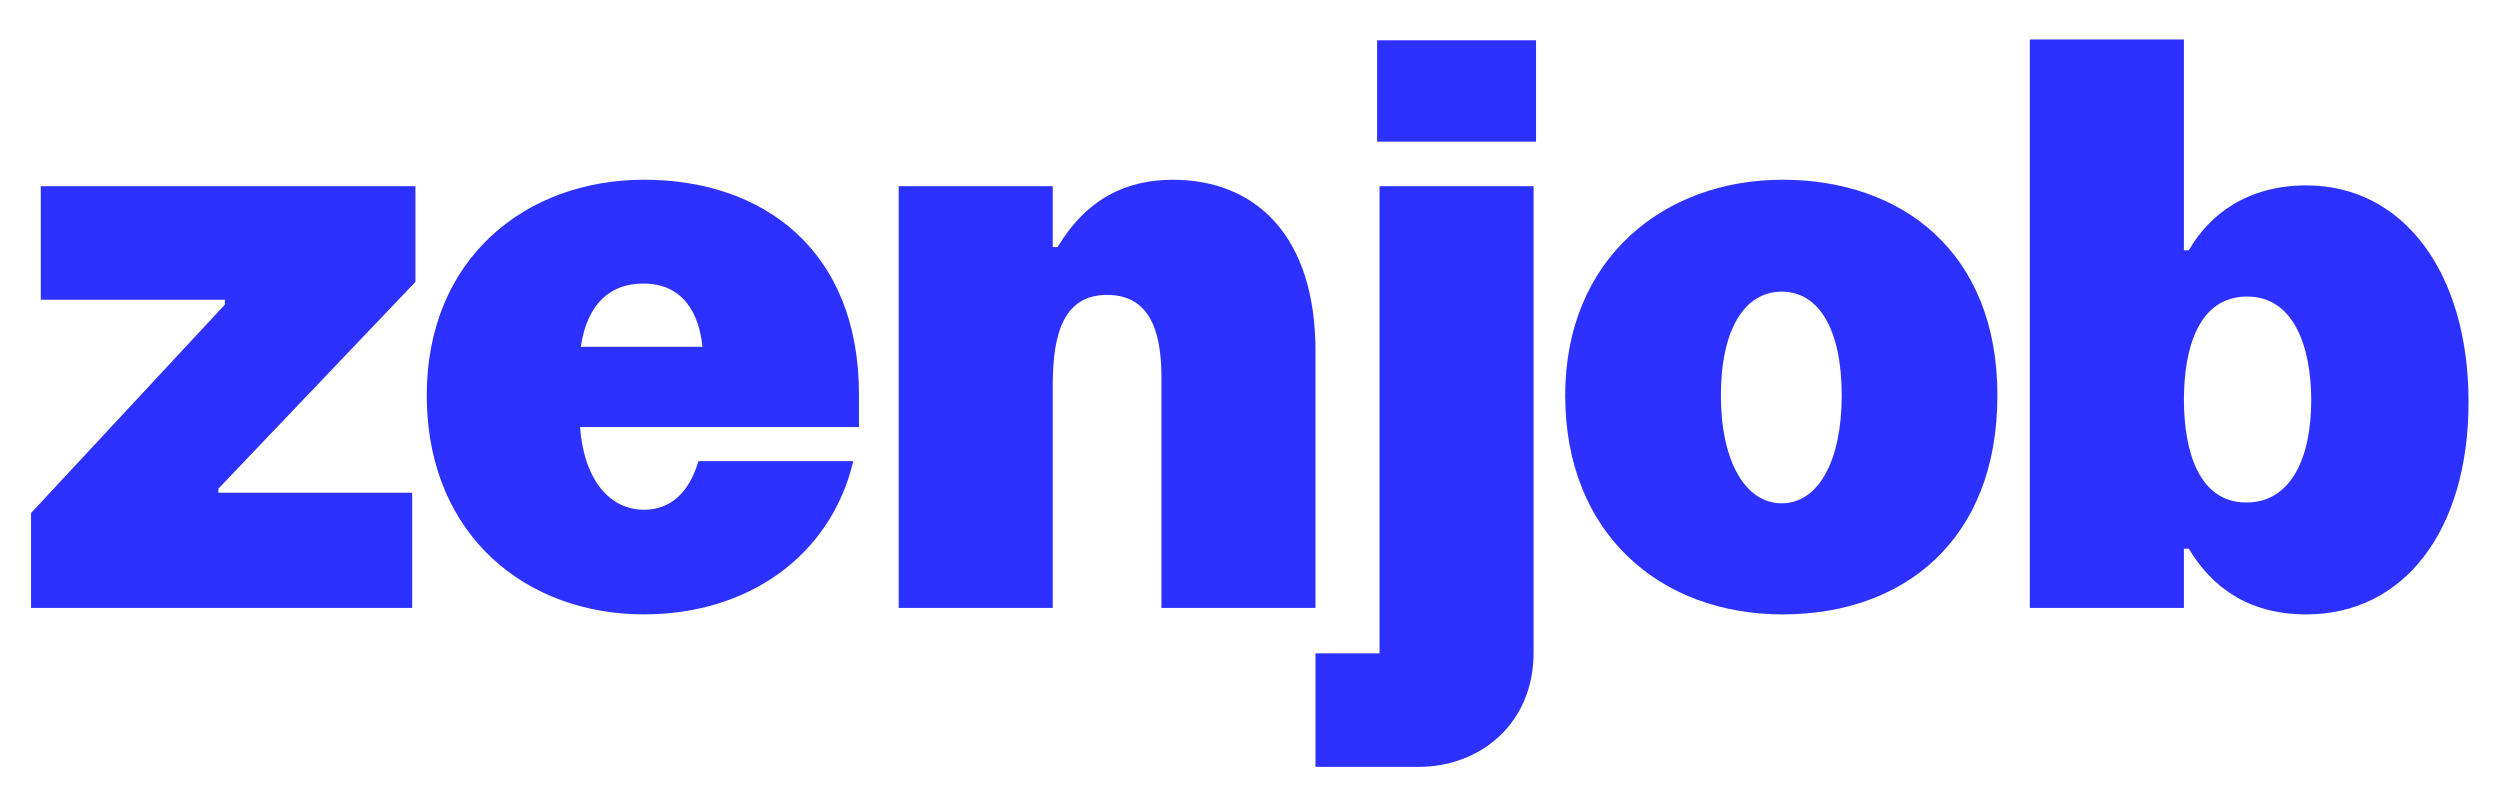 <svg width="112" height="36" viewBox="0 0 112 36" fill="none" xmlns="http://www.w3.org/2000/svg">
<path d="M68.705 29.233C68.705 32.431 66.308 34.356 63.547 34.356H58.934V29.269H61.803V8.343H68.705V29.233Z" fill="#2D31FF"/>
<path fill-rule="evenodd" clip-rule="evenodd" d="M79.857 8.052C85.161 8.052 89.484 11.249 89.484 17.716C89.484 24.183 85.306 27.525 79.857 27.525C74.408 27.525 70.121 23.928 70.121 17.716C70.121 11.577 74.553 8.052 79.857 8.052ZM79.821 13.066C78.149 13.066 77.096 14.774 77.096 17.716C77.096 20.658 78.186 22.548 79.821 22.548C81.456 22.548 82.509 20.659 82.509 17.716C82.509 14.773 81.493 13.066 79.821 13.066Z" fill="#2D31FF"/>
<path fill-rule="evenodd" clip-rule="evenodd" d="M97.839 11.213H98.057C99.002 9.579 100.71 8.306 103.325 8.306C107.684 8.306 110.591 12.23 110.591 18.007C110.591 23.783 107.684 27.525 103.325 27.525C100.636 27.524 99.038 26.216 98.057 24.582V24.583H97.839V27.235H90.936V1.767H97.839V11.213ZM100.674 13.285C98.494 13.285 97.84 15.61 97.84 17.899C97.84 20.187 98.494 22.511 100.637 22.512C102.635 22.512 103.543 20.514 103.543 17.935C103.543 15.501 102.744 13.285 100.674 13.285Z" fill="#2D31FF"/>
<path fill-rule="evenodd" clip-rule="evenodd" d="M28.855 8.052C34.159 8.052 38.482 11.176 38.482 17.679V19.132H25.985C26.167 21.53 27.33 22.837 28.855 22.837C30.054 22.837 30.89 22.038 31.289 20.658H38.227C37.21 24.945 33.469 27.524 28.855 27.524C23.599 27.524 19.256 24.039 19.122 18.004L19.119 17.716C19.119 11.577 23.551 8.052 28.855 8.052ZM28.818 12.703C27.364 12.703 26.311 13.574 26.02 15.536H31.47C31.325 14.083 30.635 12.703 28.818 12.703Z" fill="#2D31FF"/>
<path d="M52.541 8.053C56.283 8.053 58.934 10.596 58.934 15.719V27.235H52.032V16.881C52.032 14.556 51.342 13.212 49.598 13.212C47.708 13.212 47.163 14.846 47.163 17.244V27.235H40.261V8.343H47.163V11.068H47.382C48.69 8.888 50.47 8.053 52.541 8.053Z" fill="#2D31FF"/>
<path d="M18.611 12.63L9.783 21.894V22.075H18.465V27.234H1.391V22.984L10.074 13.647V13.429H1.827V8.342H18.611V12.63Z" fill="#2D31FF"/>
<path d="M68.815 6.346H61.694V1.805H68.815V6.346Z" fill="#2D31FF"/>
</svg>